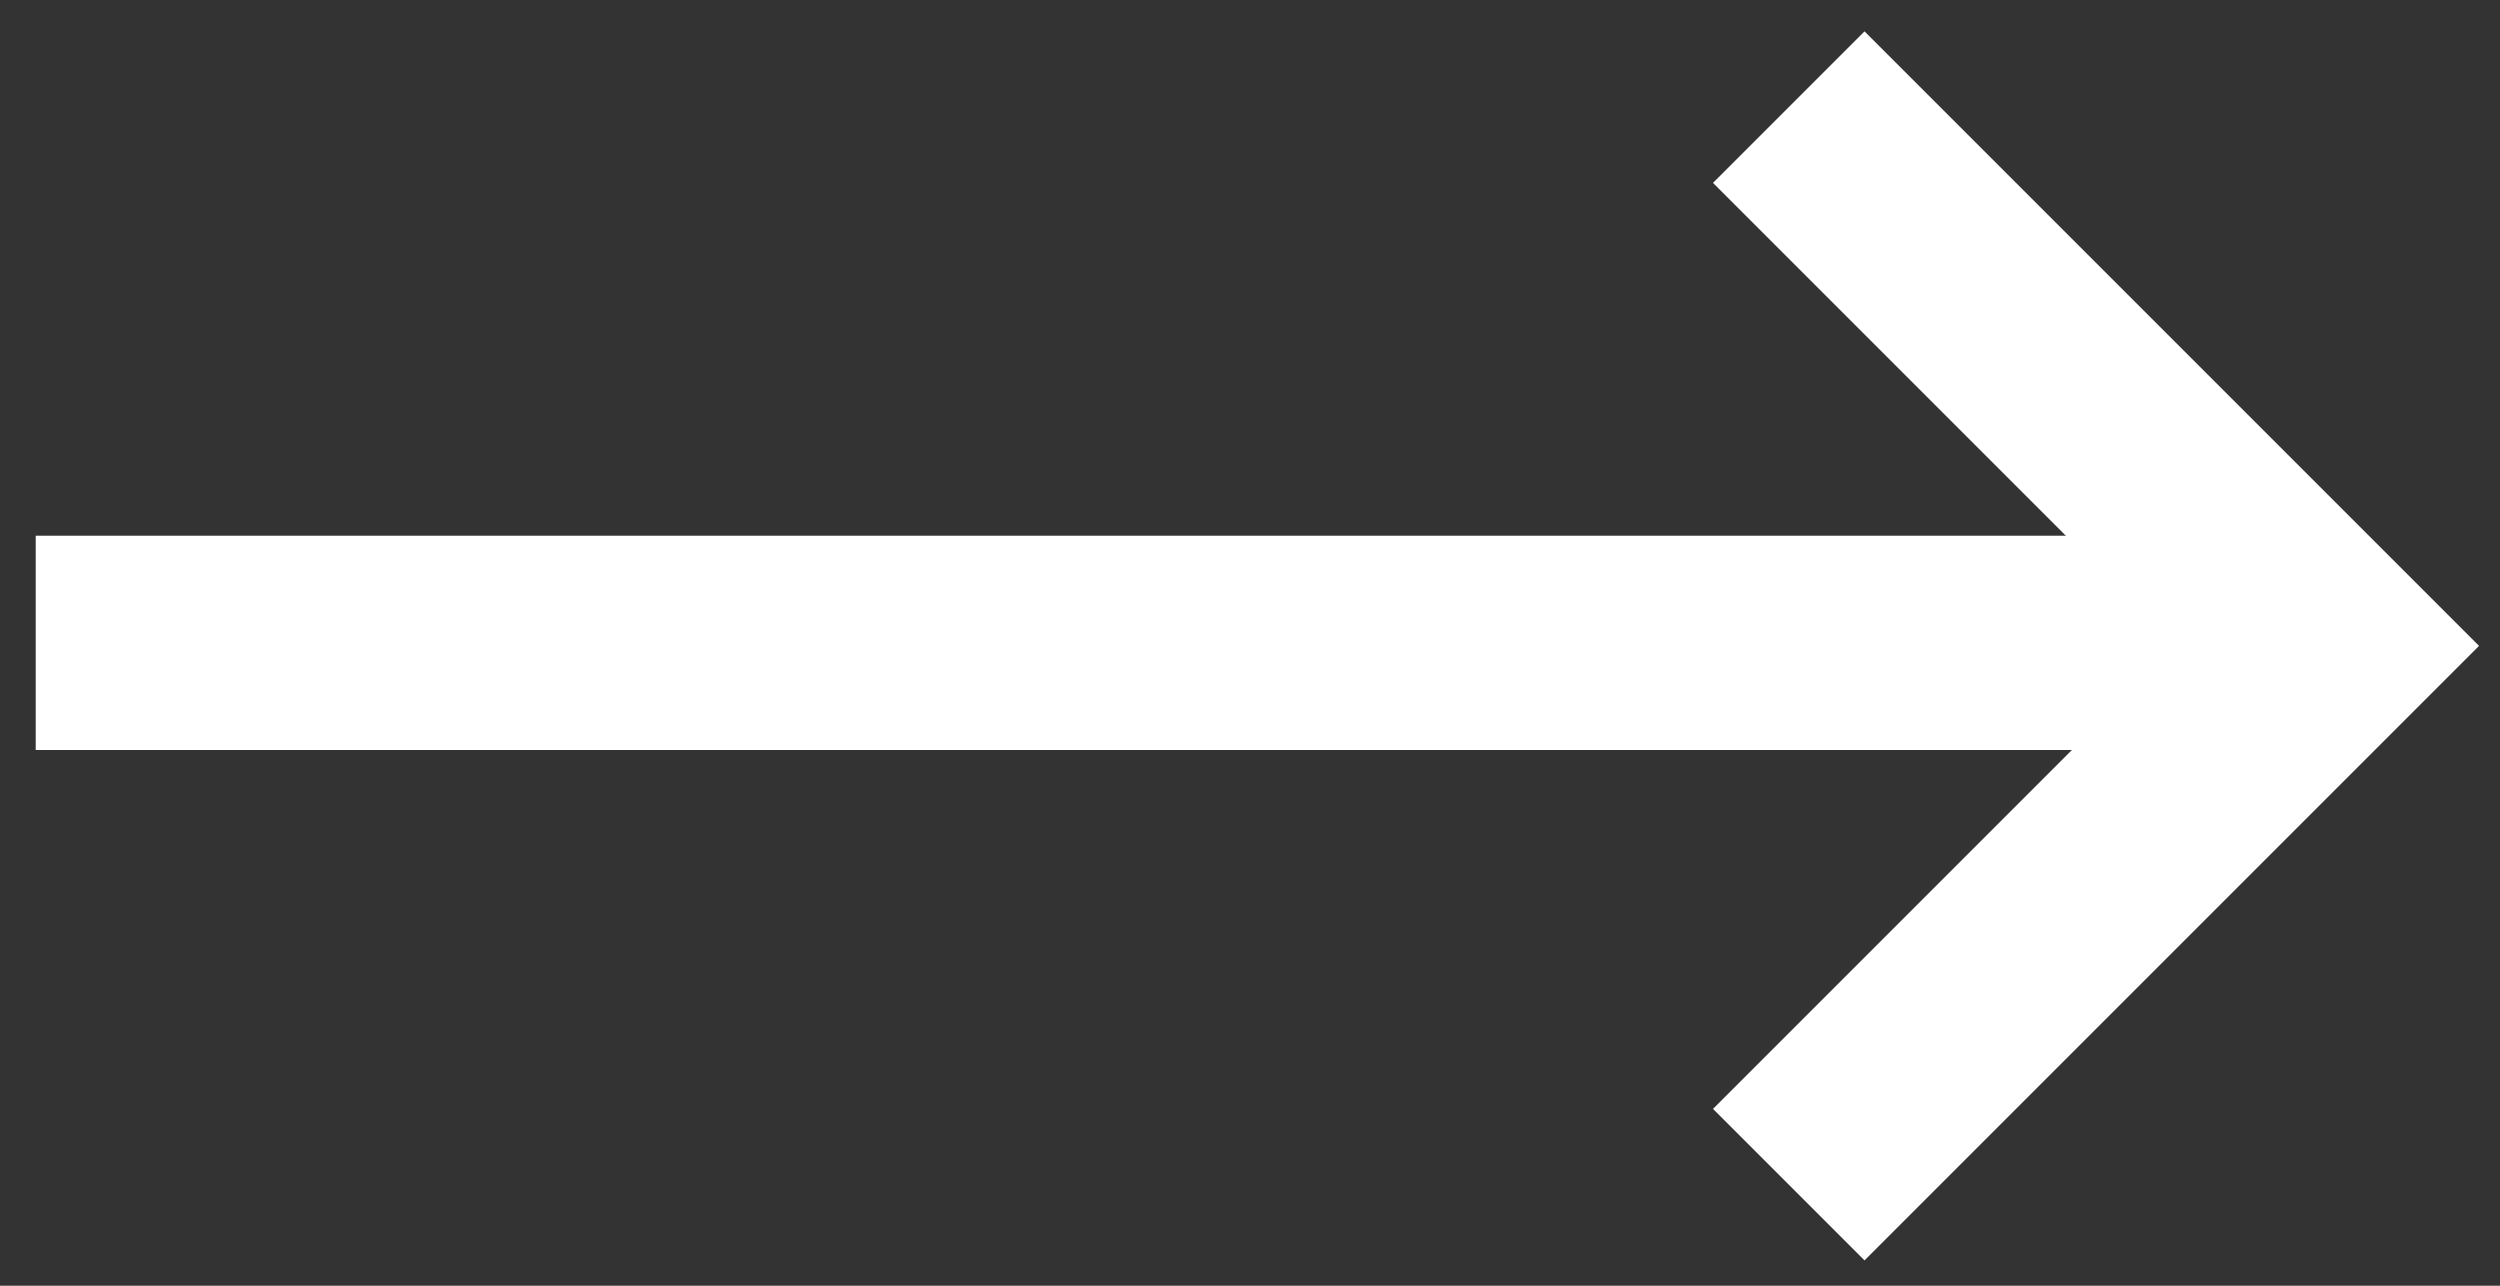 <svg xmlns="http://www.w3.org/2000/svg" width="35" height="18" viewBox="0 0 35 18">
  <rect x="0" y="0" width="35" height="18" fill="#333333" stroke="none"/>
  <g fill="none" fill-rule="evenodd" transform="translate(0 1)">
    <polygon fill="#FFFFFF" fill-rule="nonzero" points=".5 9.5 30.5 9.5 30.5 6.5 .5 6.5"/>
    <polyline stroke="#FFFFFF" stroke-width="3" points="2.209 12.876 12.876 12.876 12.876 2.209" transform="rotate(-45 16.896 -13.332)"/>
  </g>
</svg>
